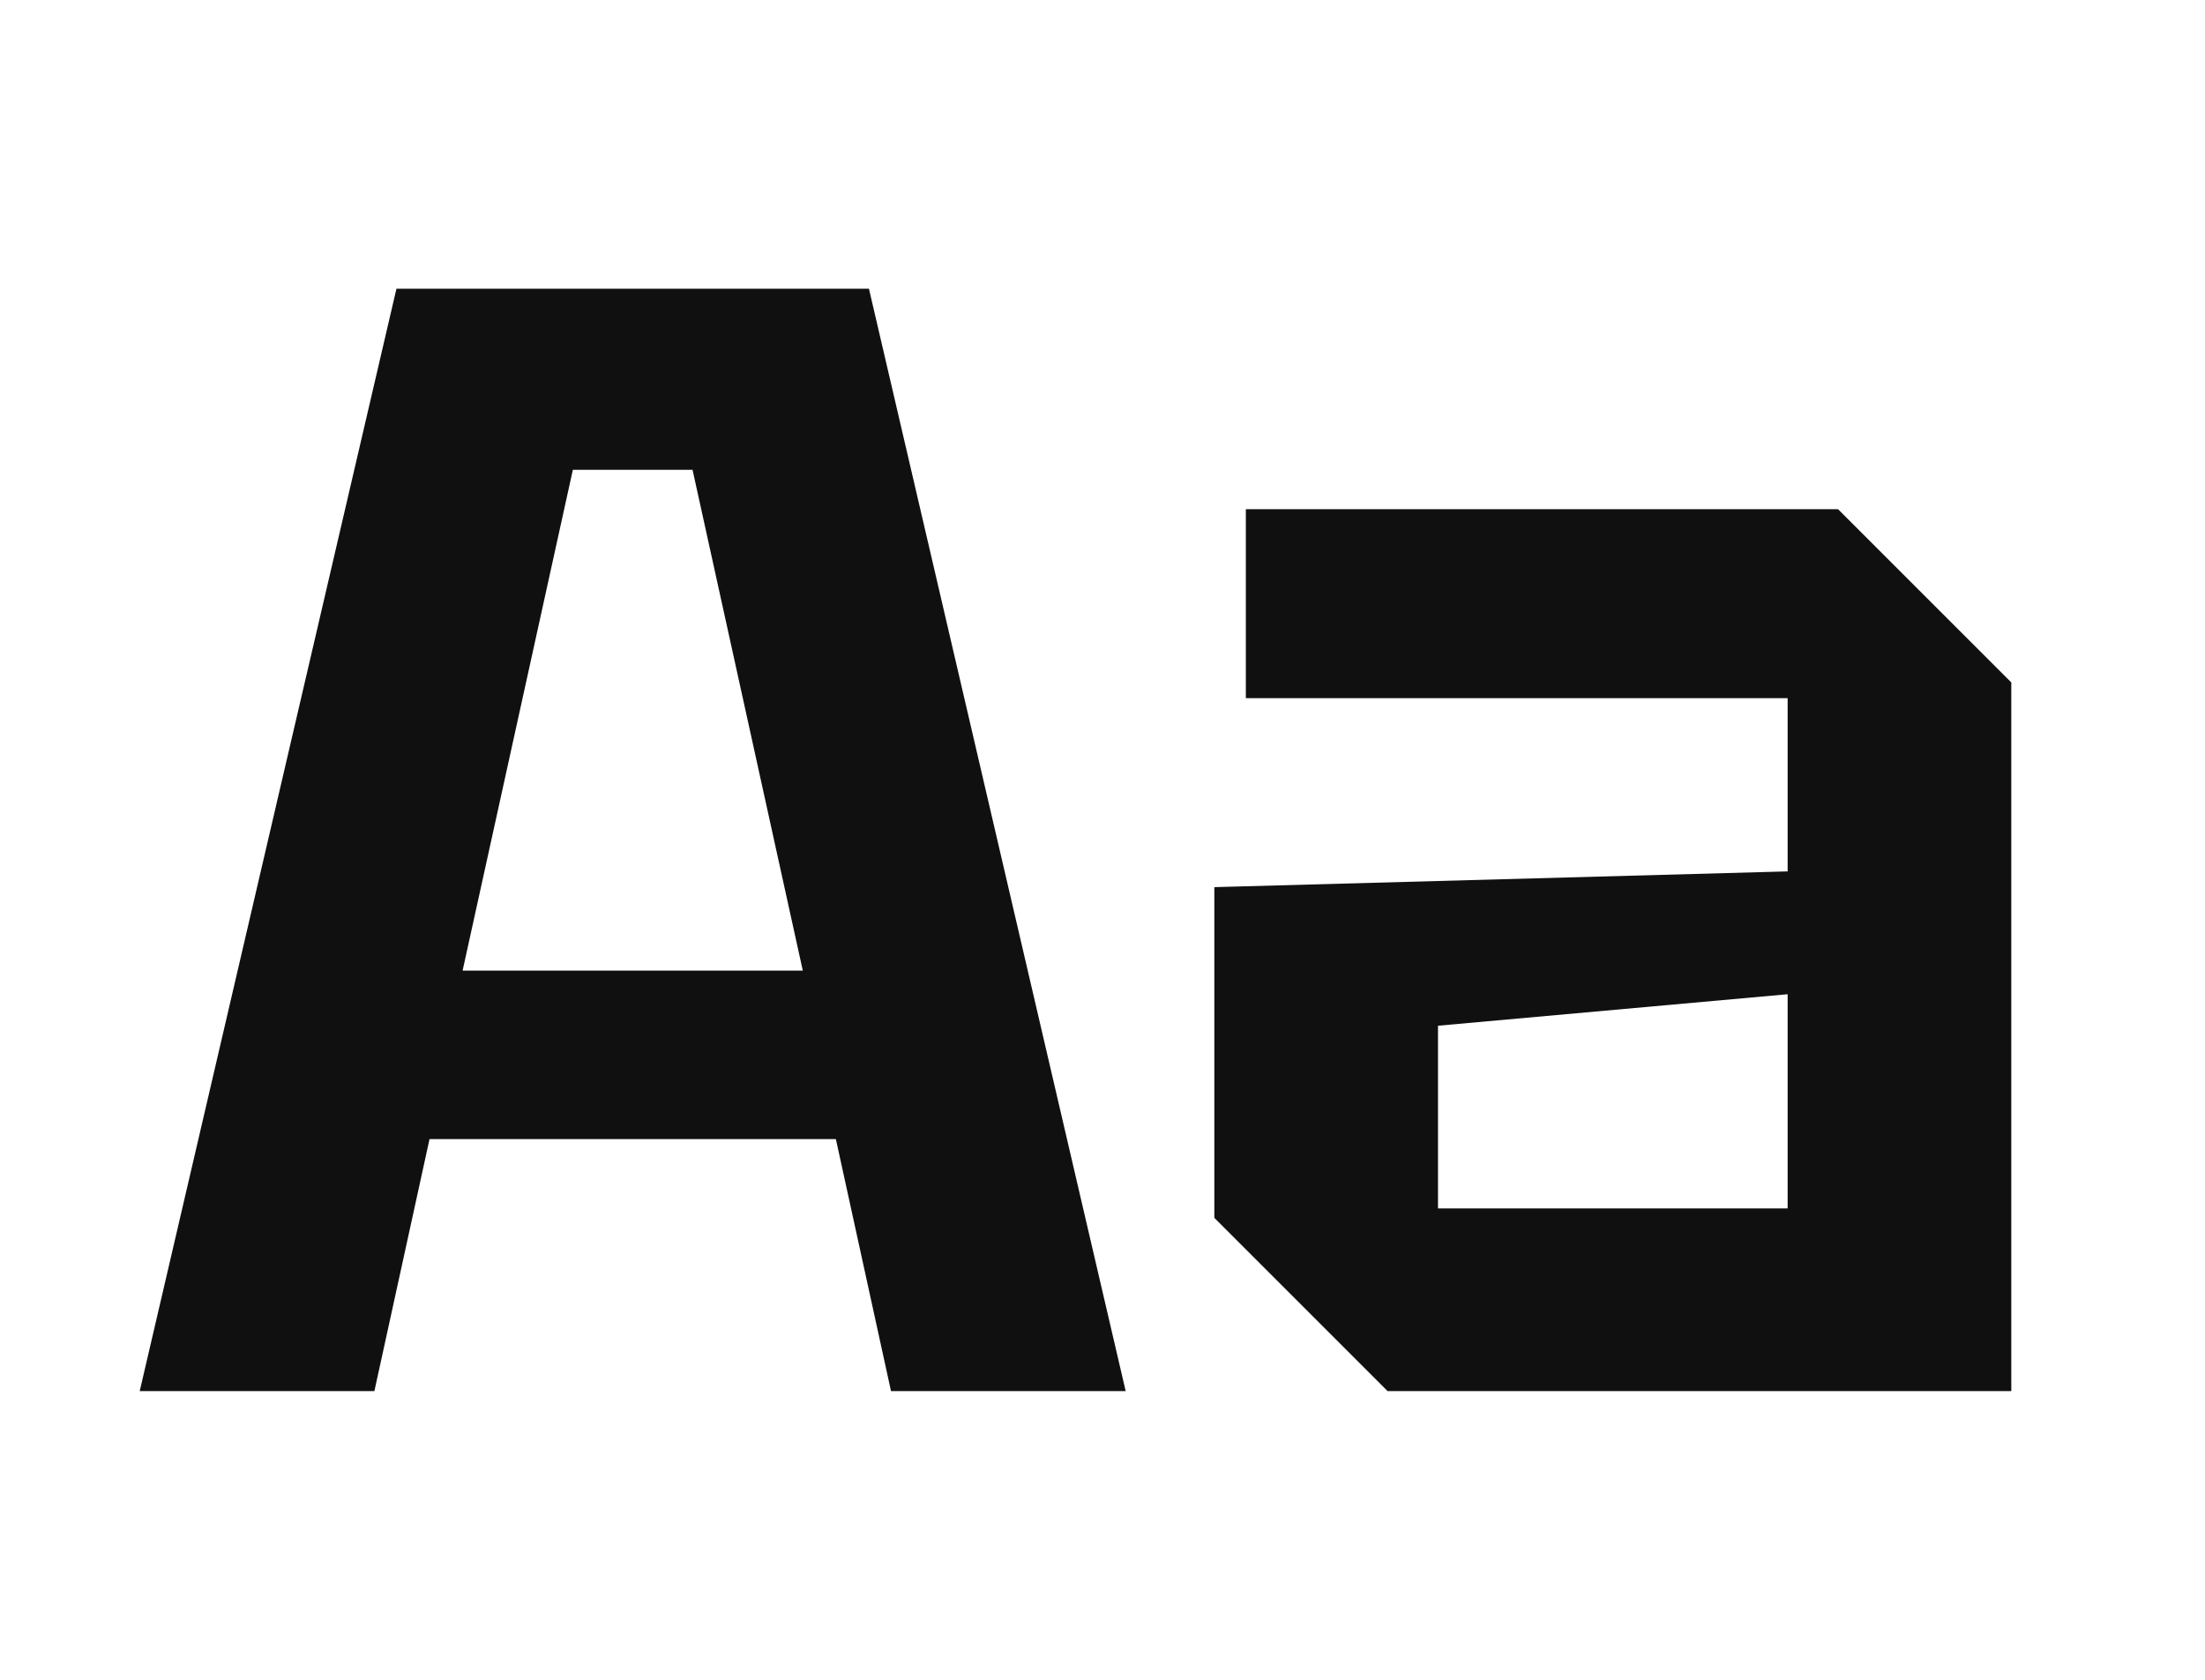 <svg width="420" height="320" viewBox="0 0 420 320" fill="none" xmlns="http://www.w3.org/2000/svg">
<path d="M26.614 265L75.514 55H165.514L214.414 265H169.714L159.214 217H81.814L71.314 265H26.614ZM88.114 184.9H152.914L131.914 89.5H109.114L88.114 184.9ZM231.303 232V169L340.503 166V133H237.303V97H350.103L383.103 130V265H264.303L231.303 232ZM273.903 195.4V230.2H340.503V189.4L273.903 195.4Z" fill="#101010"/>
</svg>
